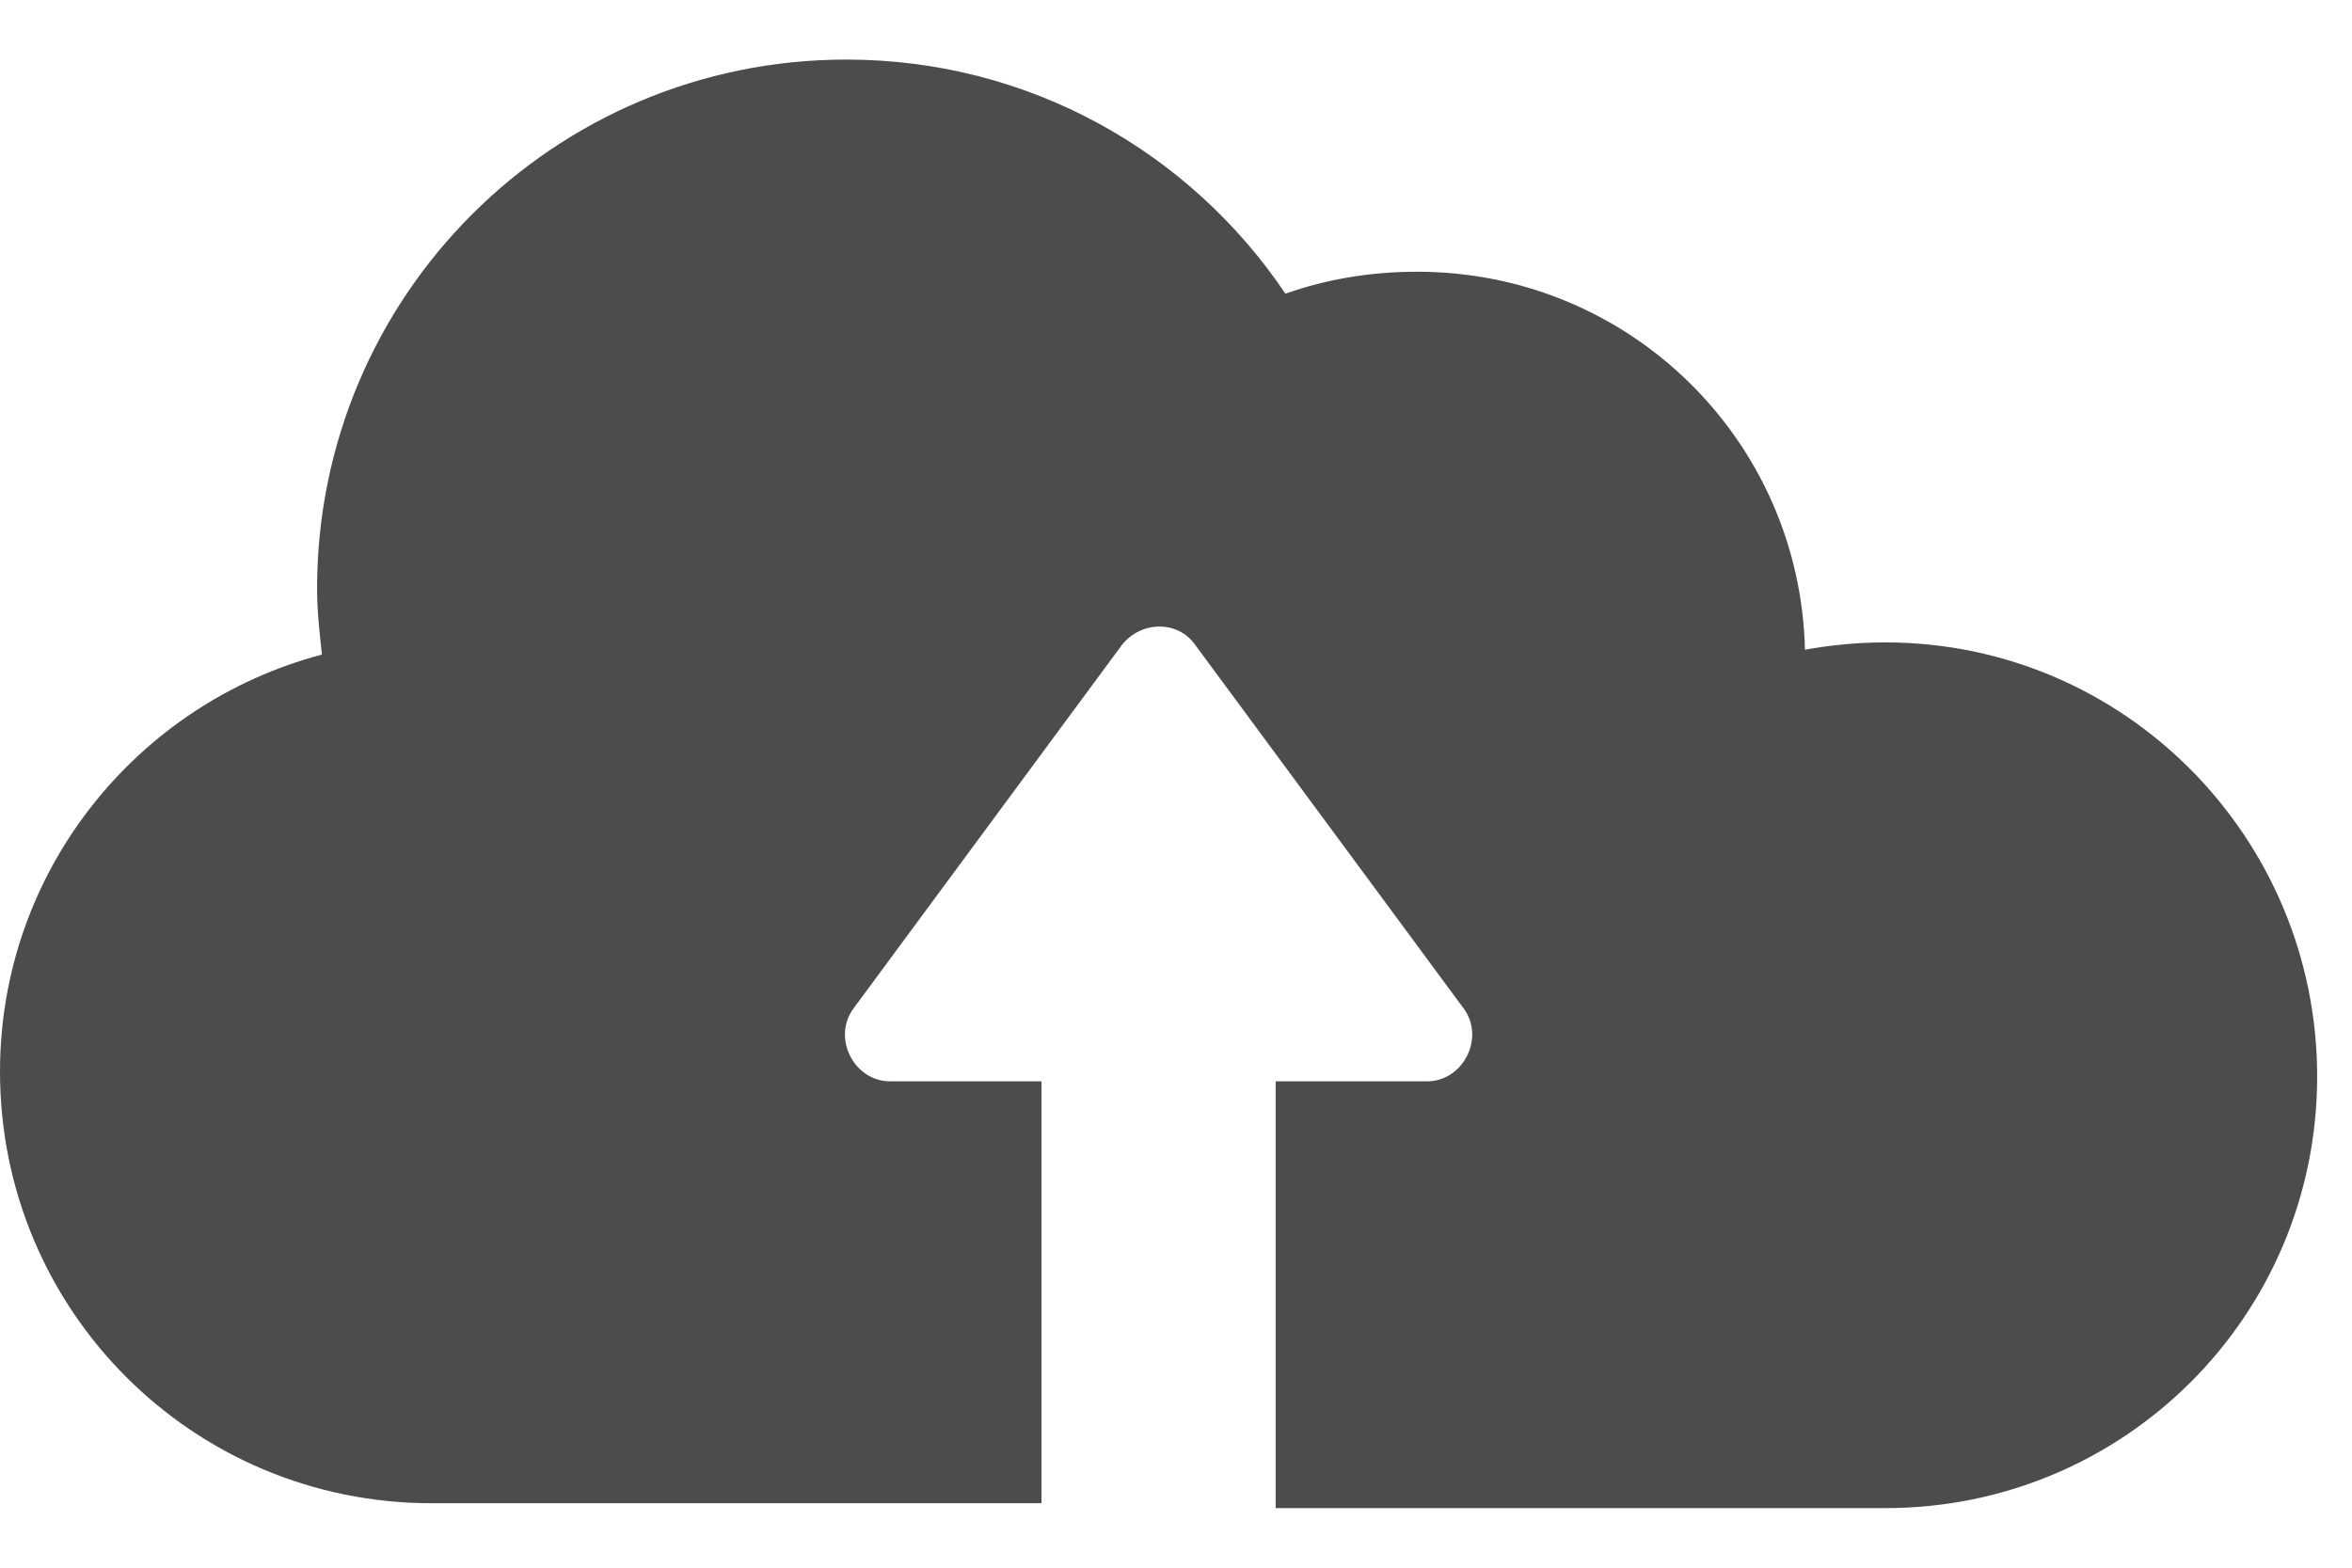 <svg width="27" height="18" viewBox="0 0 27 18" fill="none" xmlns="http://www.w3.org/2000/svg">
<path d="M21.644 7.376C21.336 7.376 21.028 7.404 20.72 7.46C20.664 5.052 18.704 3.12 16.268 3.12C15.736 3.12 15.232 3.204 14.756 3.372C13.664 1.748 11.816 0.684 9.716 0.684C6.356 0.684 3.64 3.4 3.64 6.76C3.64 7.012 3.668 7.264 3.696 7.516C1.568 8.076 0 10.008 0 12.304C8.4e-08 15.048 2.212 17.26 4.956 17.26H11.956V12.416H10.22C9.8 12.416 9.548 11.912 9.8 11.576L12.88 7.404C13.104 7.124 13.524 7.124 13.72 7.404L16.8 11.576C17.052 11.912 16.8 12.416 16.38 12.416H14.644V17.316H21.644C24.388 17.316 26.6 15.104 26.6 12.36C26.6 9.616 24.388 7.376 21.644 7.376Z" fill="black" fill-opacity="0.7"/>
</svg>
